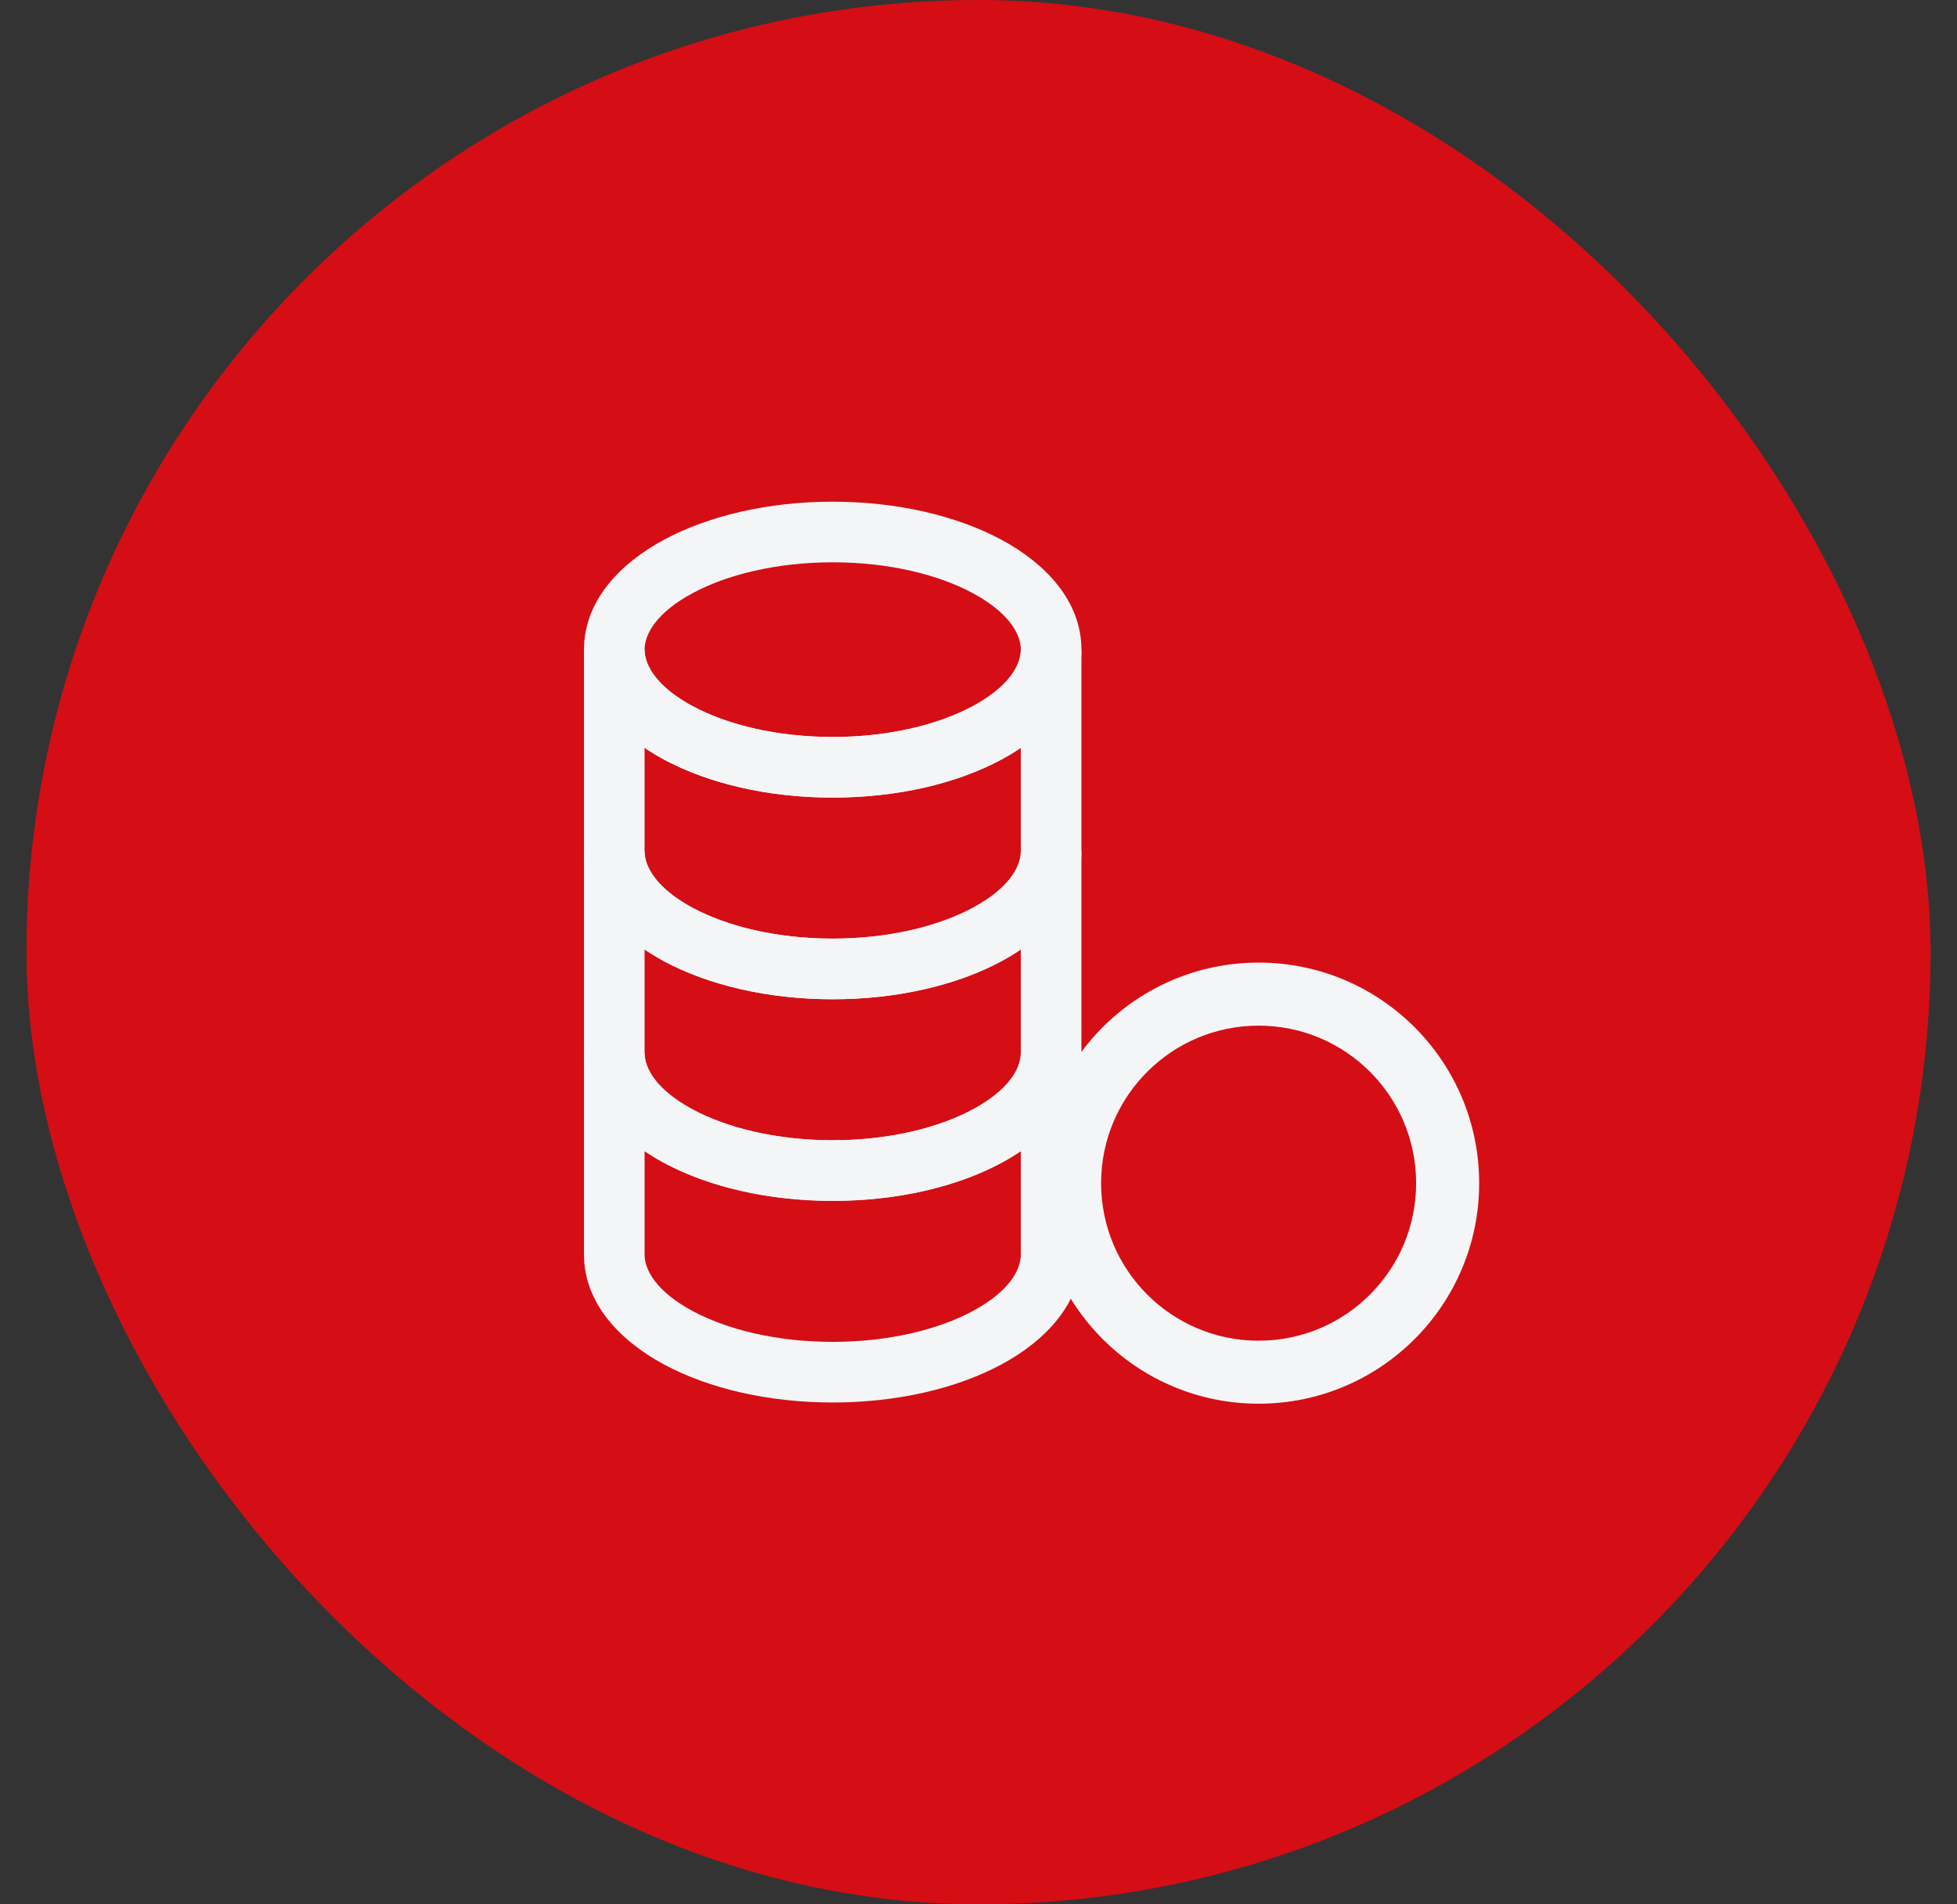 <svg width="37" height="36" viewBox="0 0 37 36" fill="none" xmlns="http://www.w3.org/2000/svg">
<rect x="0" y="0" width="37" height="36" fill="#333333" stroke="none"/>
<rect x="0.5" width="36" height="36" rx="18" fill="#D40E14"/>
<path fill-rule="evenodd" clip-rule="evenodd" d="M13.095 11.213C12.423 11.575 12.187 11.979 12.187 12.281C12.187 12.583 12.423 12.987 13.095 13.349C13.744 13.698 14.679 13.932 15.744 13.932C16.808 13.932 17.744 13.698 18.392 13.349C19.064 12.987 19.3 12.583 19.3 12.281C19.3 11.979 19.064 11.575 18.392 11.213C17.744 10.864 16.808 10.63 15.744 10.63C14.679 10.63 13.744 10.864 13.095 11.213ZM12.552 10.204C13.398 9.749 14.527 9.484 15.744 9.484C16.96 9.484 18.089 9.749 18.935 10.204C19.758 10.647 20.446 11.355 20.446 12.281C20.446 13.207 19.758 13.915 18.935 14.358C18.089 14.813 16.96 15.078 15.744 15.078C14.527 15.078 13.398 14.813 12.552 14.358C11.729 13.915 11.041 13.207 11.041 12.281C11.041 11.355 11.729 10.647 12.552 10.204Z" fill="#F4F5F7"/>
<path fill-rule="evenodd" clip-rule="evenodd" d="M13.095 13.349C13.744 13.698 14.679 13.932 15.744 13.932C16.808 13.932 17.744 13.698 18.392 13.349C19.064 12.987 19.3 12.584 19.3 12.281H20.446V16.093C20.446 17.019 19.758 17.727 18.935 18.17C18.089 18.626 16.96 18.89 15.744 18.89C14.527 18.89 13.398 18.626 12.552 18.17C11.729 17.727 11.041 17.019 11.041 16.093V12.281H12.187C12.187 12.584 12.423 12.987 13.095 13.349ZM12.187 14.137V16.093C12.187 16.395 12.423 16.799 13.095 17.161C13.744 17.51 14.679 17.744 15.744 17.744C16.808 17.744 17.744 17.51 18.392 17.161C19.064 16.799 19.3 16.395 19.3 16.093V14.137C19.183 14.217 19.061 14.291 18.935 14.358C18.089 14.814 16.96 15.078 15.744 15.078C14.527 15.078 13.398 14.814 12.552 14.358C12.427 14.291 12.304 14.217 12.187 14.137Z" fill="#F4F5F7"/>
<path fill-rule="evenodd" clip-rule="evenodd" d="M13.095 17.162C13.744 17.511 14.679 17.744 15.744 17.744C16.808 17.744 17.744 17.511 18.392 17.162C19.064 16.8 19.3 16.396 19.3 16.094H20.446V19.906C20.446 20.832 19.758 21.54 18.935 21.983C18.089 22.438 16.96 22.702 15.744 22.702C14.527 22.702 13.398 22.438 12.552 21.983C11.729 21.54 11.041 20.832 11.041 19.906V16.094H12.187C12.187 16.396 12.423 16.8 13.095 17.162ZM12.187 17.95V19.906C12.187 20.208 12.423 20.612 13.095 20.974C13.744 21.323 14.679 21.556 15.744 21.556C16.808 21.556 17.744 21.323 18.392 20.974C19.064 20.612 19.3 20.208 19.3 19.906V17.95C19.183 18.029 19.061 18.103 18.935 18.171C18.089 18.626 16.96 18.89 15.744 18.89C14.527 18.89 13.398 18.626 12.552 18.171C12.427 18.103 12.304 18.029 12.187 17.95Z" fill="#F4F5F7"/>
<path fill-rule="evenodd" clip-rule="evenodd" d="M13.095 20.972C13.744 21.321 14.679 21.555 15.744 21.555C16.808 21.555 17.744 21.321 18.392 20.972C19.064 20.61 19.3 20.207 19.3 19.904H20.446V23.716C20.446 24.642 19.758 25.35 18.935 25.793C18.089 26.249 16.96 26.513 15.744 26.513C14.527 26.513 13.398 26.249 12.552 25.793C11.729 25.35 11.041 24.642 11.041 23.716V19.904H12.187C12.187 20.207 12.423 20.61 13.095 20.972ZM12.187 21.76V23.716C12.187 24.019 12.423 24.422 13.095 24.784C13.744 25.133 14.679 25.367 15.744 25.367C16.808 25.367 17.744 25.133 18.392 24.784C19.064 24.422 19.3 24.019 19.3 23.716V21.76C19.183 21.84 19.061 21.914 18.935 21.981C18.089 22.437 16.96 22.701 15.744 22.701C14.527 22.701 13.398 22.437 12.552 21.981C12.427 21.914 12.304 21.84 12.187 21.76Z" fill="#F4F5F7"/>
<path fill-rule="evenodd" clip-rule="evenodd" d="M23.796 19.389C22.152 19.389 20.818 20.722 20.818 22.367C20.818 24.012 22.152 25.345 23.796 25.345C25.441 25.345 26.774 24.012 26.774 22.367C26.774 20.722 25.441 19.389 23.796 19.389ZM19.627 22.367C19.627 20.064 21.494 18.197 23.796 18.197C26.099 18.197 27.966 20.064 27.966 22.367C27.966 24.669 26.099 26.536 23.796 26.536C21.494 26.536 19.627 24.669 19.627 22.367Z" fill="#F4F5F7"/>
</svg>

